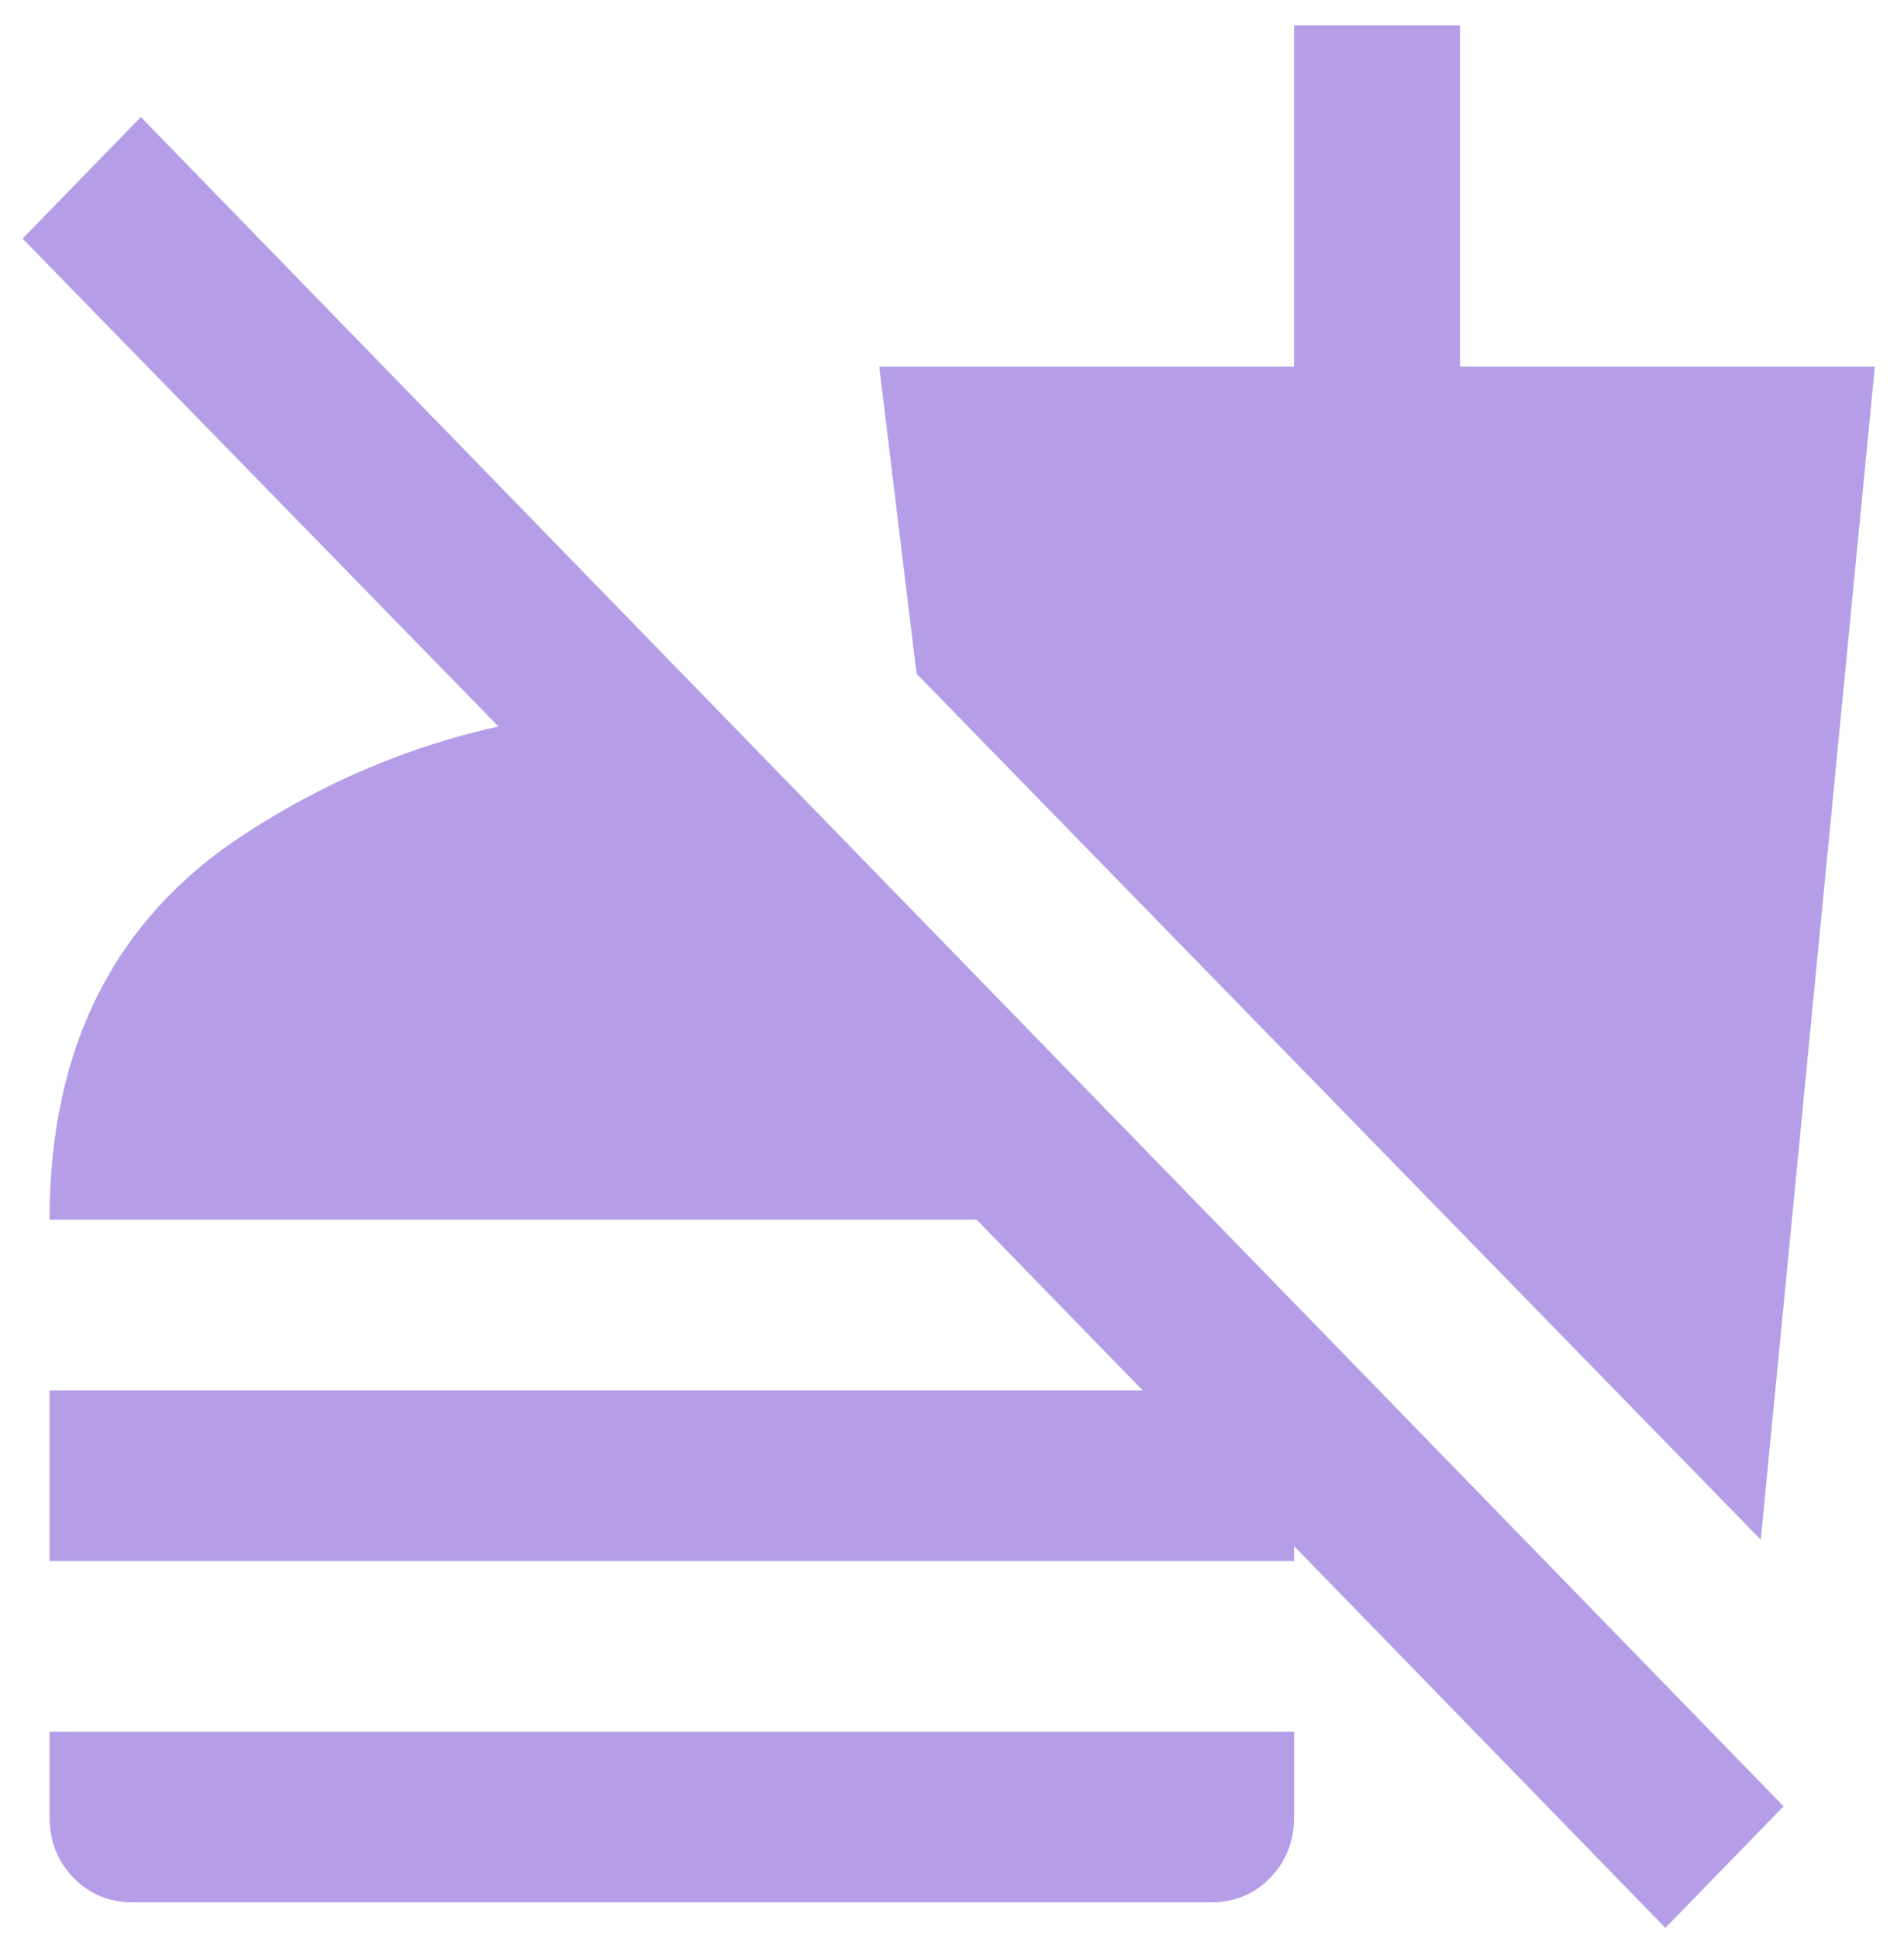 <svg width="57" height="58" viewBox="0 0 57 58" fill="none" xmlns="http://www.w3.org/2000/svg">
<path d="M49.856 57.701L29.24 36.507H1.484C1.484 31.357 3.419 27.517 7.291 24.985C11.162 22.454 15.436 21.188 20.112 21.186C20.319 21.186 20.547 21.197 20.795 21.219C21.044 21.241 21.271 21.252 21.478 21.25V28.463L0.676 7.142L4.216 3.503L53.395 54.062L49.856 57.701ZM1.484 46.721V41.614H38.741V46.721H1.484ZM3.967 56.935C3.264 56.935 2.674 56.69 2.199 56.199C1.724 55.709 1.485 55.103 1.484 54.381V51.828H38.741V54.381C38.741 55.105 38.502 55.712 38.025 56.202C37.548 56.692 36.959 56.936 36.257 56.935H3.967ZM52.712 46.082L27.439 20.165L26.322 10.972H38.741V0.758H43.708V10.972H56.127L52.712 46.082Z" fill="#B59EE7"/>
</svg>
